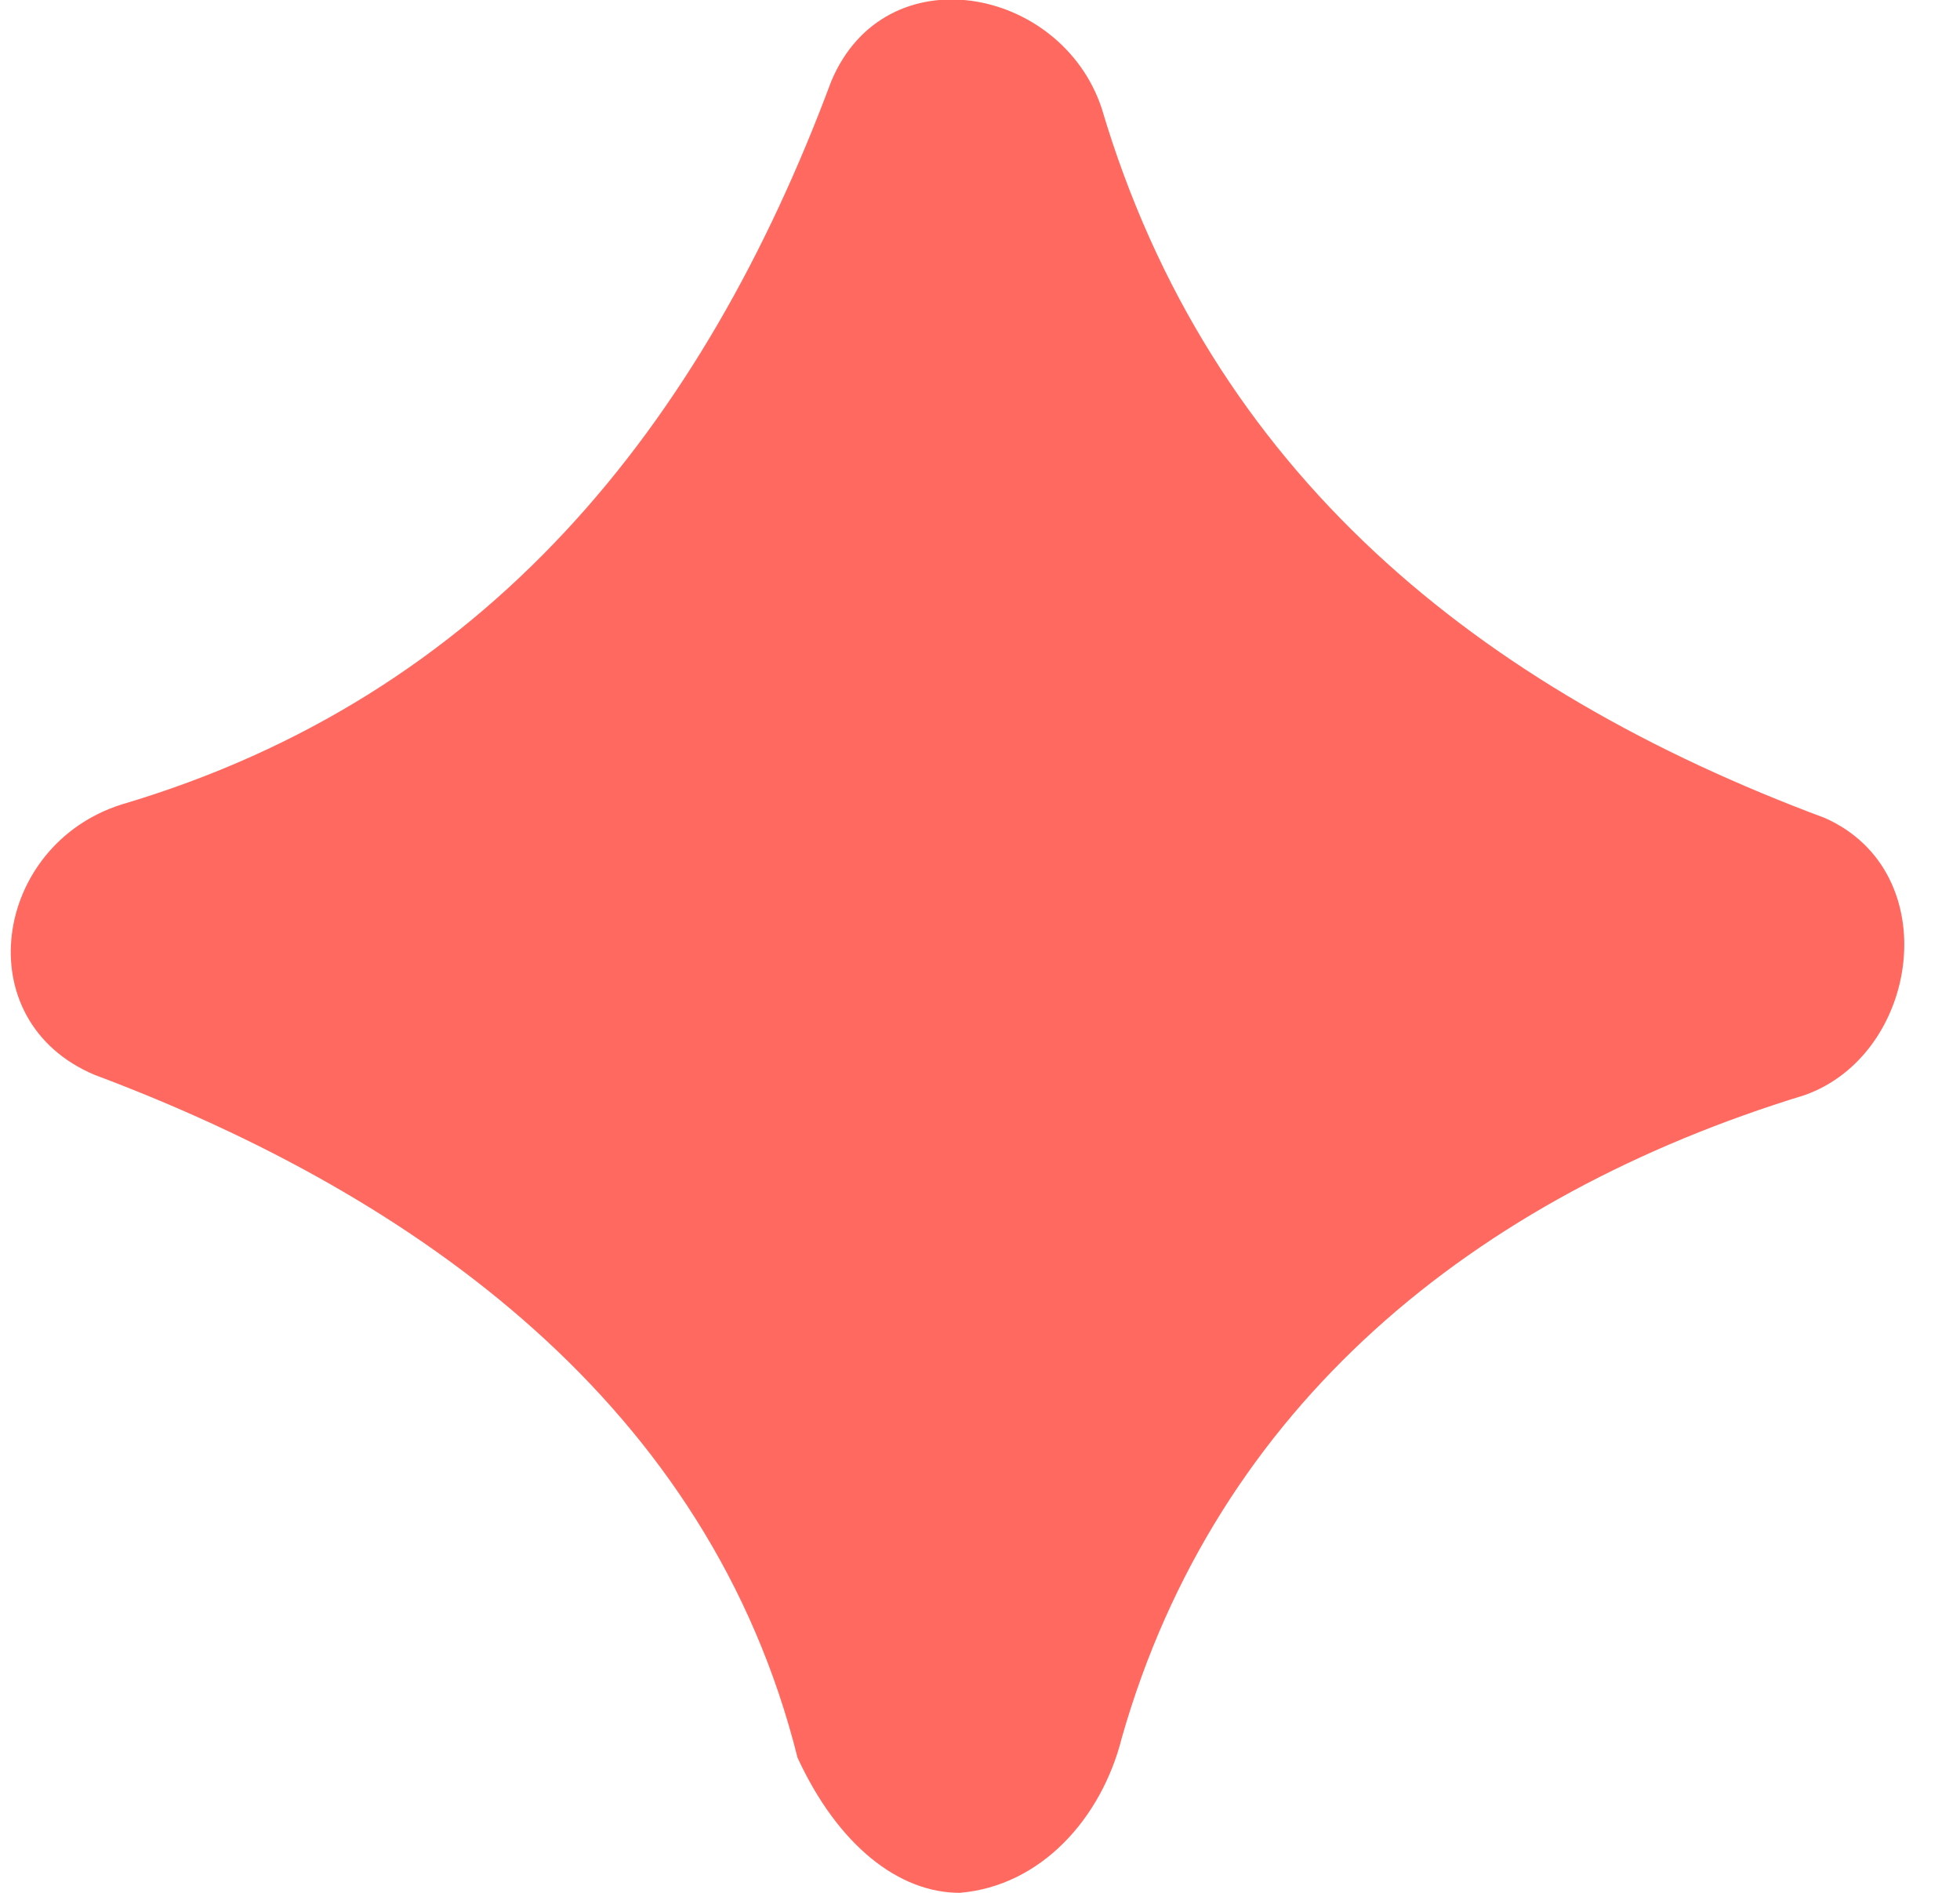 <svg xmlns="http://www.w3.org/2000/svg" viewBox="0 0 29 28" width="29" height="28"><title>64caa0321f23feb607faf10a_teal-bullet</title><style>		.s0 { fill: #ff695f } 	</style><path class="s0" d="m27 12.1c-5.1-1.9-9.1-5.1-10.7-10.5-0.6-1.8-3.2-2.3-4-0.4-1.9 5.1-5.1 9.1-10.5 10.7-1.9 0.6-2.3 3.2-0.4 4 4.8 1.8 9.1 4.9 10.4 10.1 0.6 1.3 1.5 2 2.4 2 1.2-0.1 2.1-1.1 2.4-2.3 1.4-4.9 5.2-8 10.1-9.5 1.7-0.6 2.1-3.3 0.3-4.1z"></path></svg>